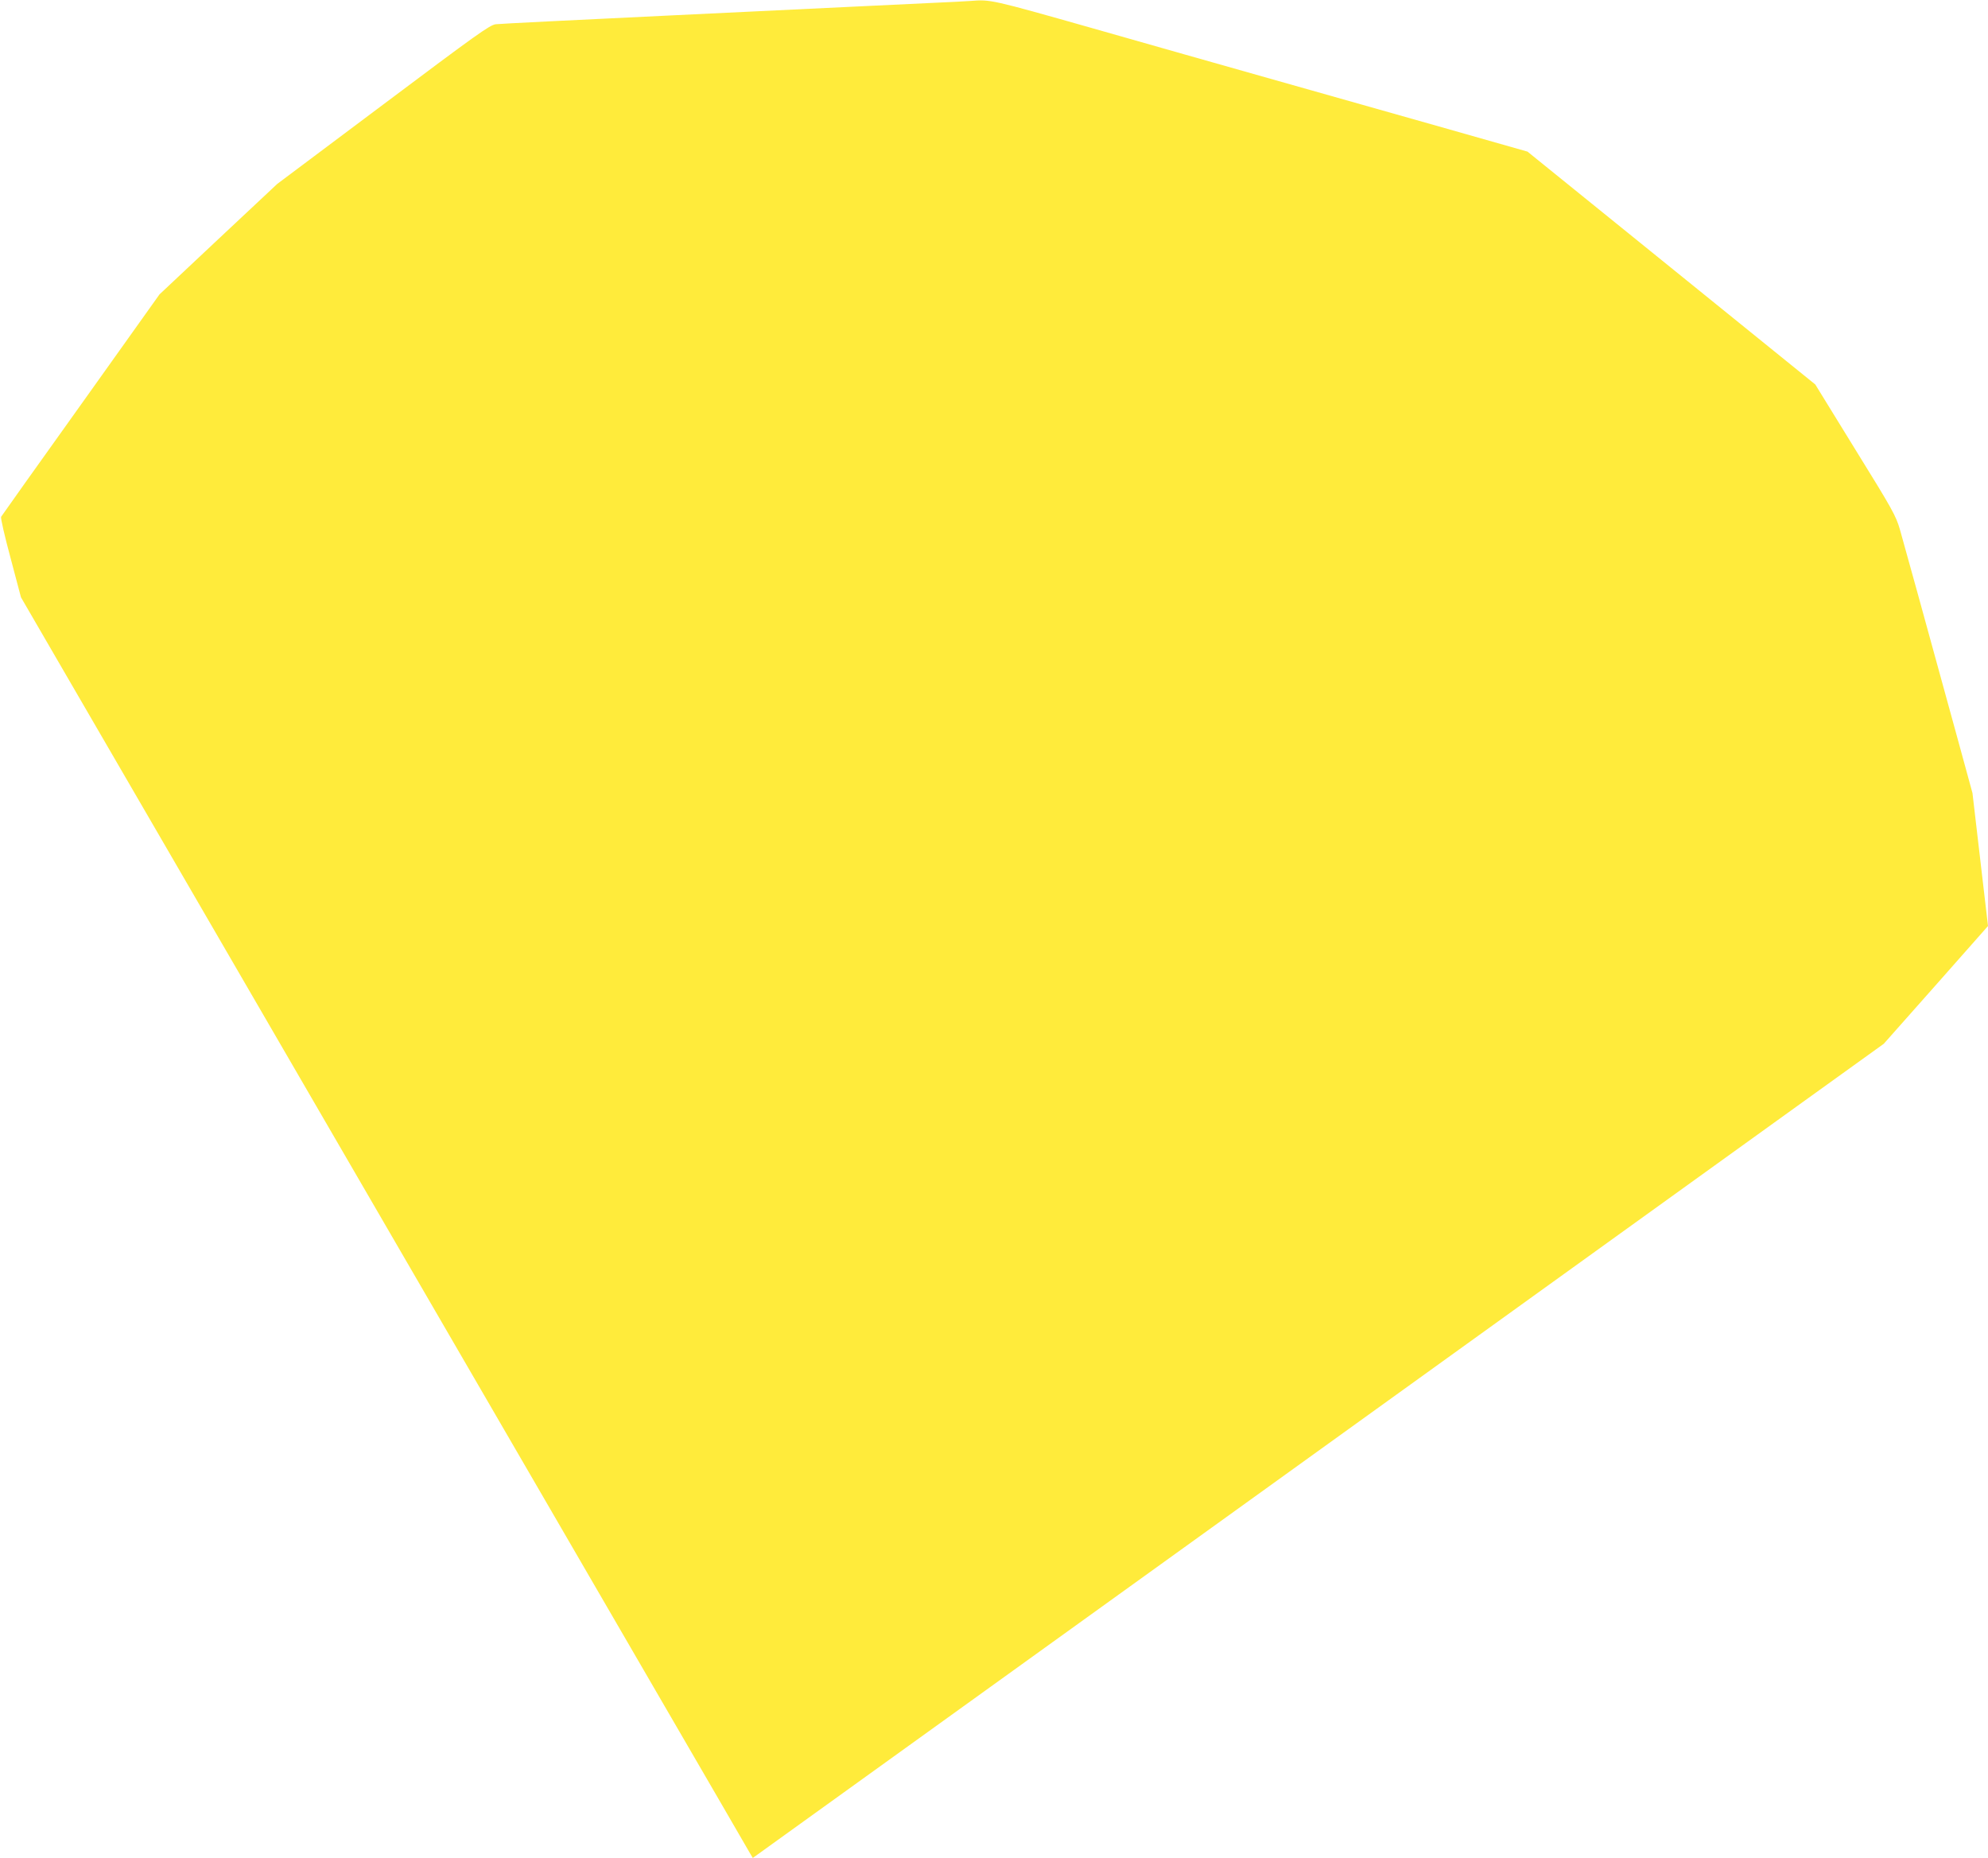 <?xml version="1.0" standalone="no"?>
<!DOCTYPE svg PUBLIC "-//W3C//DTD SVG 20010904//EN"
 "http://www.w3.org/TR/2001/REC-SVG-20010904/DTD/svg10.dtd">
<svg version="1.0" xmlns="http://www.w3.org/2000/svg"
 width="1280pt" height="1196pt" viewBox="0 0 1280 1196"
 preserveAspectRatio="xMidYMid meet">
<g transform="translate(0,1196) scale(0.1,-0.1)"
fill="#ffeb3b" stroke="none">
<path d="M6250 11954 c-19 -2 -143 -8 -275 -14 -132 -6 -321 -15 -420 -20 -99
-5 -661 -32 -1250 -60 -588 -28 -1090 -53 -1113 -56 -39 -5 -121 -64 -725
-517 l-682 -511 -379 -355 -379 -356 -506 -710 c-279 -390 -510 -715 -514
-722 -4 -6 23 -125 61 -265 l67 -253 296 -510 c163 -281 946 -1628 1739 -2995
794 -1367 1711 -2946 2038 -3510 328 -564 605 -1042 617 -1063 l22 -37 3114
2241 c1713 1233 3351 2412 3641 2621 l527 379 336 379 335 379 -50 428 -50
428 -104 380 c-199 726 -336 1221 -363 1316 -26 89 -46 126 -287 515 l-258
419 -927 750 -926 749 -570 162 c-313 89 -802 227 -1085 307 -283 80 -802 227
-1152 327 -649 184 -651 184 -778 174z"/>
</g>
</svg>
